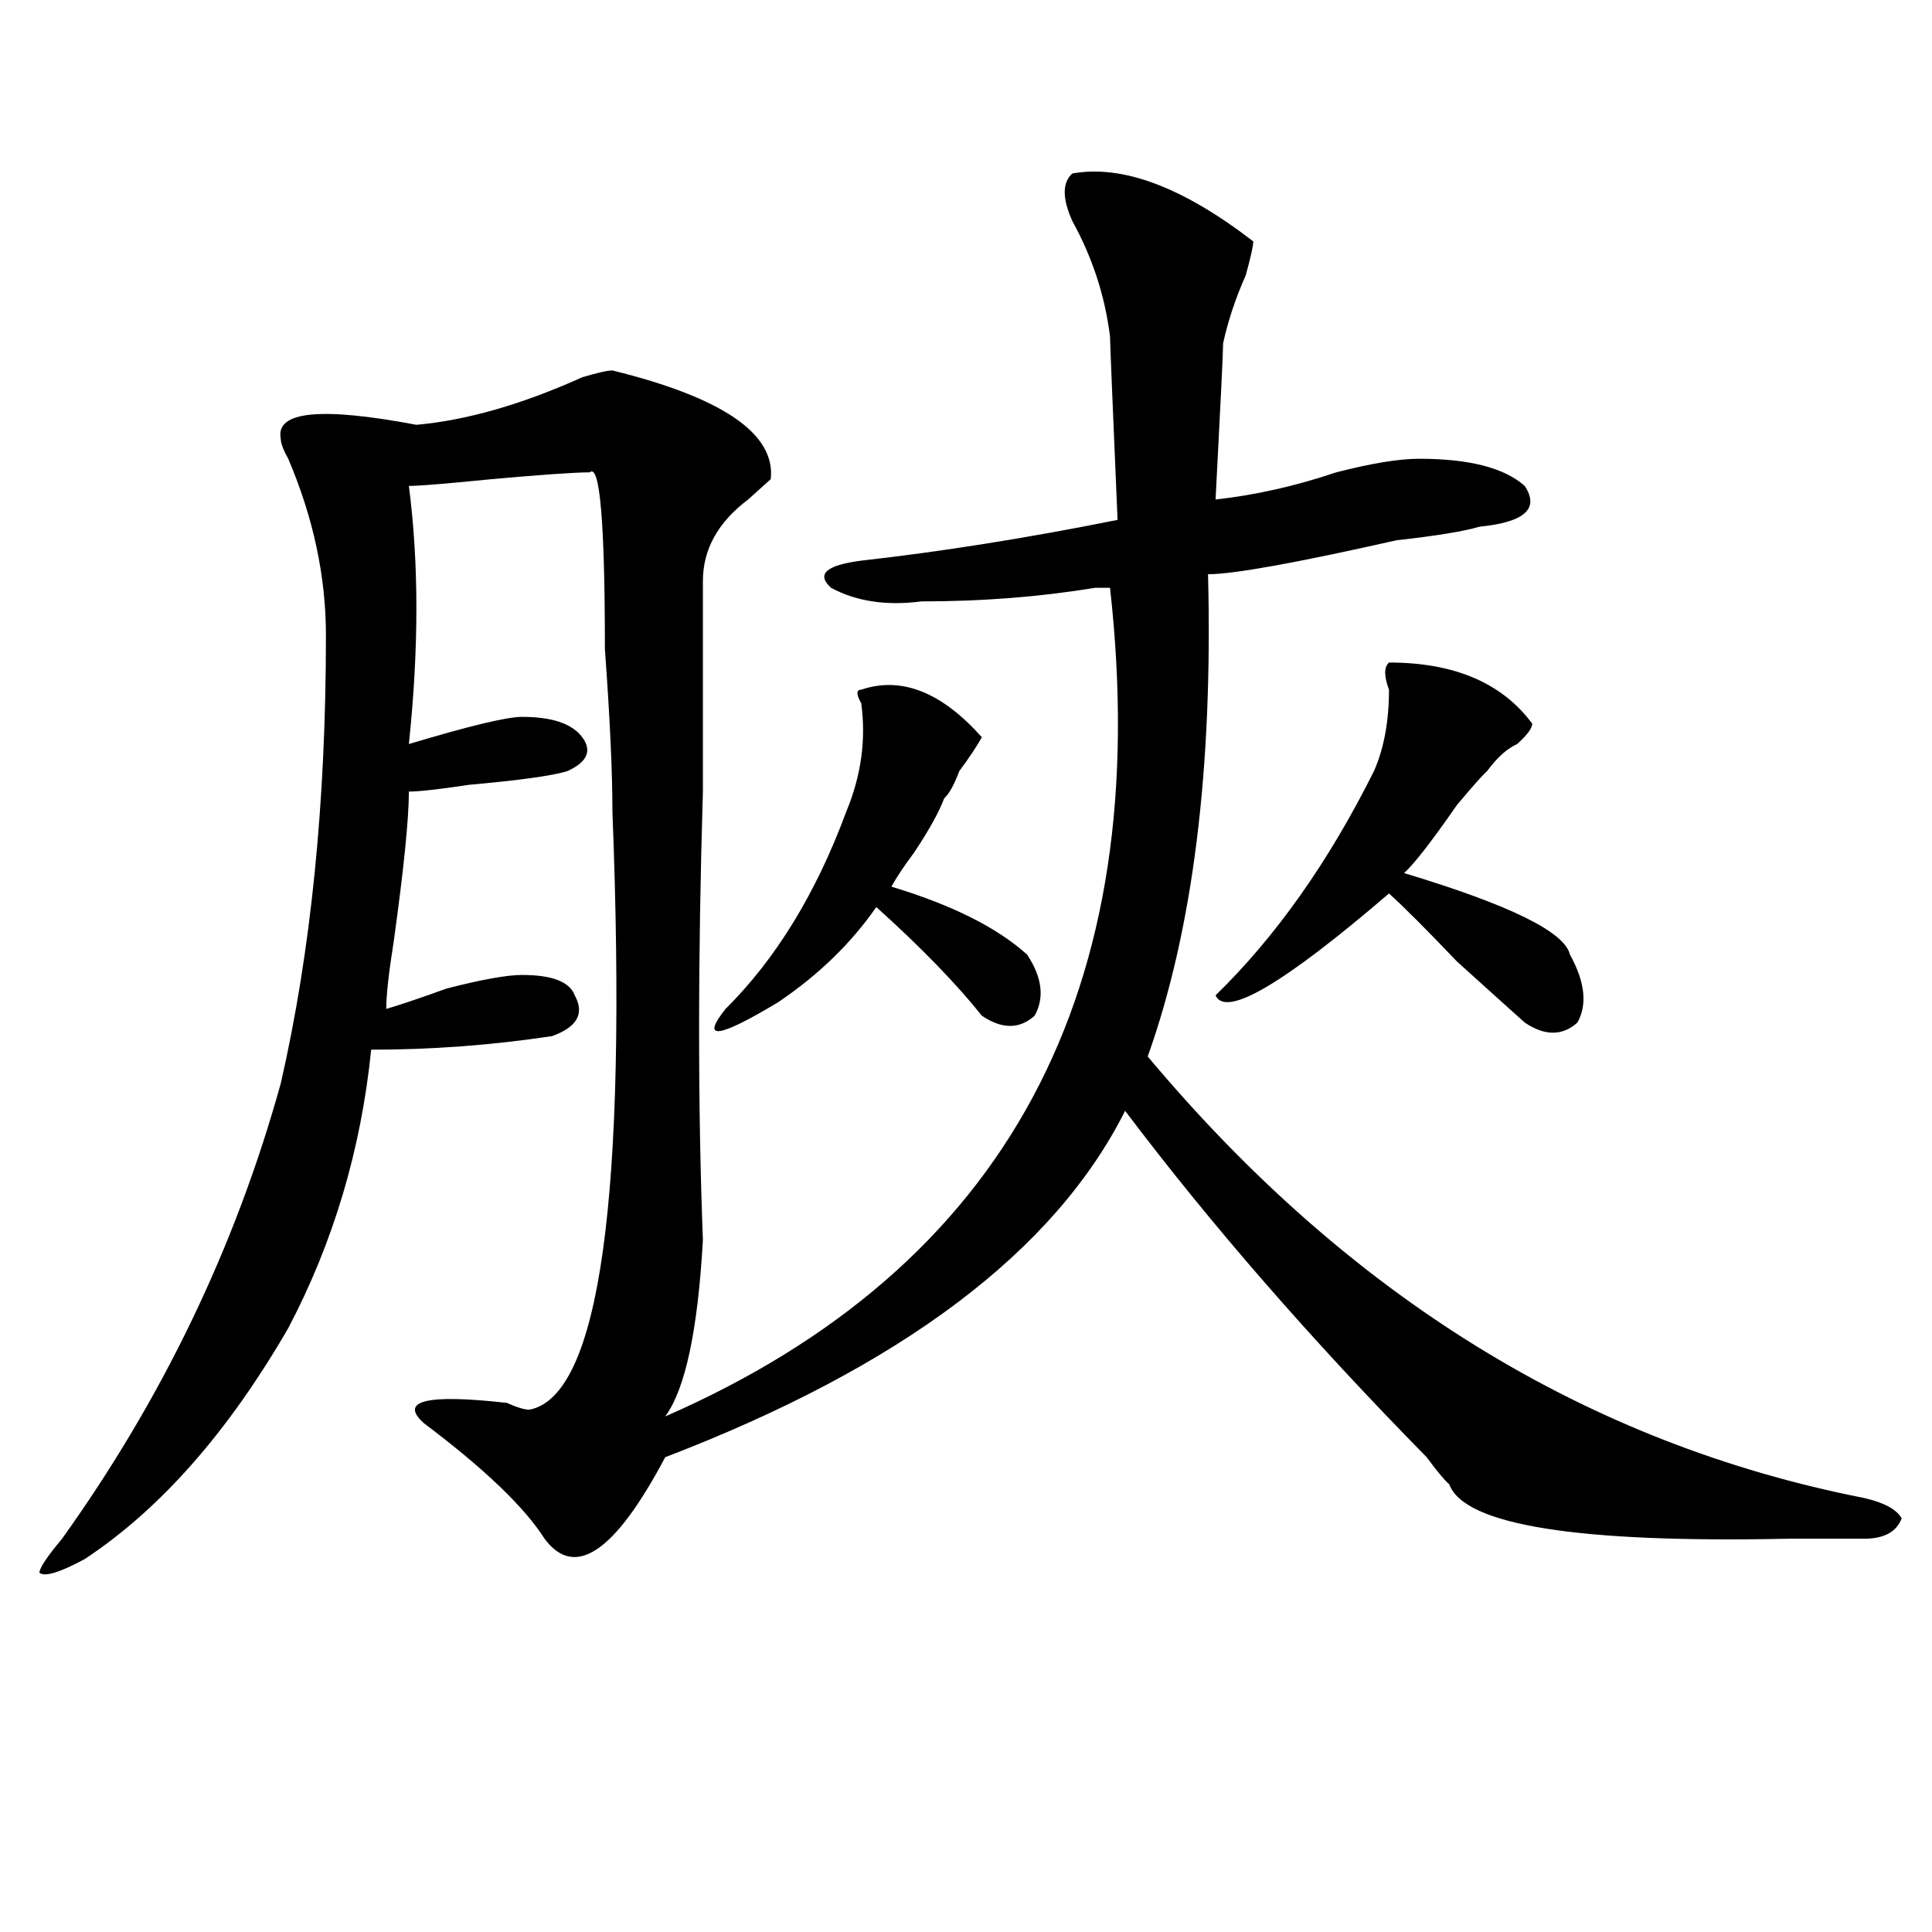 <?xml version="1.0" encoding="utf-8"?>
<!-- Generator: Adobe Illustrator 16.0.0, SVG Export Plug-In . SVG Version: 6.00 Build 0)  -->
<!DOCTYPE svg PUBLIC "-//W3C//DTD SVG 1.1//EN" "http://www.w3.org/Graphics/SVG/1.1/DTD/svg11.dtd">
<svg version="1.1" id="图层_1" xmlns="http://www.w3.org/2000/svg" xmlns:xlink="http://www.w3.org/1999/xlink" x="0px" y="0px"
	 width="1000px" height="1000px" viewBox="0 0 1000 1000" enable-background="new 0 0 1000 1000" xml:space="preserve">
<path d="M316.992,191.75c57.194,14.063,84.511,32.85,81.949,56.25c-2.622,2.362-6.524,5.878-11.707,10.547
	c-15.609,11.756-23.414,25.818-23.414,42.188c0,25.818,0,62.128,0,108.984c-2.622,86.737-2.622,164.081,0,232.031
	c-2.622,46.912-9.146,77.344-19.512,91.406c176.886-77.344,253.652-220.275,230.238-428.906c-2.622,0-5.243,0-7.805,0
	c-28.657,4.725-58.535,7.031-89.754,7.031c-18.231,2.362-33.841,0-46.828-7.031c-7.805-7.031-2.622-11.7,15.609-14.063
	c41.585-4.669,85.852-11.7,132.68-21.094c-2.622-60.919-3.902-92.56-3.902-94.922c-2.622-21.094-9.146-40.979-19.512-59.766
	c-5.243-11.7-5.243-19.885,0-24.609c25.976-4.669,57.194,7.031,93.656,35.156c0,2.362-1.341,8.24-3.902,17.578
	c-5.243,11.756-9.146,23.456-11.707,35.156c0,4.725-1.341,31.641-3.902,80.859c20.792-2.307,41.585-7.031,62.438-14.063
	c18.171-4.669,32.499-7.031,42.926-7.031c25.976,0,44.206,4.725,54.633,14.063c7.805,11.756,0,18.787-23.414,21.094
	c-7.805,2.362-22.134,4.725-42.926,7.031c-52.071,11.756-84.571,17.578-97.559,17.578c2.562,100.8-7.805,184.021-31.219,249.609
	c104.022,124.256,227.616,200.391,370.723,228.516c10.366,2.362,16.89,5.878,19.512,10.547c-2.622,7.031-9.146,10.547-19.512,10.547
	c-10.427,0-23.414,0-39.023,0c-109.266,2.307-167.801-7.031-175.605-28.125c-2.622-2.307-6.524-7.031-11.707-14.063
	c-59.876-60.919-111.888-120.685-156.094-179.297c-36.462,72.675-115.79,132.44-238.043,179.297
	c-26.036,49.219-46.828,63.281-62.438,42.188c-10.427-16.369-31.219-36.31-62.438-59.766c-13.048-11.7,1.28-15.216,42.926-10.547
	c5.183,2.362,9.085,3.516,11.707,3.516c36.401-7.031,50.73-110.138,42.926-309.375c0-21.094-1.341-49.219-3.902-84.375
	c0-65.588-2.622-96.075-7.805-91.406c-7.805,0-24.755,1.209-50.73,3.516c-23.414,2.362-37.743,3.516-42.926,3.516
	c5.183,39.881,5.183,84.375,0,133.594c31.219-9.338,50.73-14.063,58.535-14.063c15.609,0,25.976,3.516,31.219,10.547
	c5.183,7.031,2.562,12.909-7.805,17.578c-7.805,2.362-24.755,4.725-50.73,7.031c-15.609,2.362-26.036,3.516-31.219,3.516
	c0,14.063-2.622,39.881-7.805,77.344c-2.622,16.425-3.902,28.125-3.902,35.156c7.805-2.307,18.171-5.822,31.219-10.547
	c18.171-4.669,31.219-7.031,39.023-7.031c15.609,0,24.694,3.516,27.316,10.547c5.183,9.394,1.28,16.425-11.707,21.094
	c-31.219,4.725-62.438,7.031-93.656,7.031c-5.243,51.581-19.512,99.646-42.926,144.141c-31.219,53.943-66.34,93.769-105.363,119.531
	c-13.048,7.031-20.853,9.338-23.414,7.031c0-2.362,3.902-8.24,11.707-17.578c52.011-72.619,89.754-151.172,113.168-235.547
	c15.609-67.95,23.414-145.294,23.414-232.031c0-30.432-6.524-60.919-19.512-91.406c-2.622-4.669-3.902-8.185-3.902-10.547
	c-2.622-14.063,20.792-16.369,70.242-7.031c25.976-2.307,54.633-10.547,85.852-24.609C309.188,192.959,314.37,191.75,316.992,191.75
	z M445.77,356.984c20.792-7.031,41.585,1.209,62.438,24.609c-2.622,4.725-6.524,10.547-11.707,17.578
	c-2.622,7.031-5.243,11.756-7.805,14.063c-2.622,7.031-7.805,16.425-15.609,28.125c-5.243,7.031-9.146,12.909-11.707,17.578
	c31.219,9.394,54.633,21.094,70.242,35.156c7.805,11.756,9.085,22.303,3.902,31.641c-7.805,7.031-16.95,7.031-27.316,0
	c-13.048-16.369-31.219-35.156-54.633-56.25c-13.048,18.787-29.938,35.156-50.73,49.219c-31.219,18.787-40.364,19.94-27.316,3.516
	c25.976-25.763,46.828-59.766,62.438-101.953c7.805-18.731,10.366-37.463,7.805-56.25
	C443.147,359.347,443.147,356.984,445.77,356.984z M718.934,342.922c33.78,0,58.535,10.547,74.145,31.641
	c0,2.362-2.622,5.878-7.805,10.547c-5.243,2.362-10.427,7.031-15.609,14.063c-2.622,2.362-7.805,8.24-15.609,17.578
	c-13.048,18.787-22.134,30.487-27.316,35.156c54.633,16.425,83.229,30.487,85.852,42.188c7.805,14.063,9.085,25.818,3.902,35.156
	c-7.805,7.031-16.95,7.031-27.316,0c-5.243-4.669-16.95-15.216-35.121-31.641c-15.609-16.369-27.316-28.125-35.121-35.156
	c-54.633,46.912-84.571,64.49-89.754,52.734c31.219-30.432,58.535-69.104,81.949-116.016c5.183-11.7,7.805-25.763,7.805-42.188
	C716.312,349.953,716.312,345.284,718.934,342.922z"/>
</svg>
